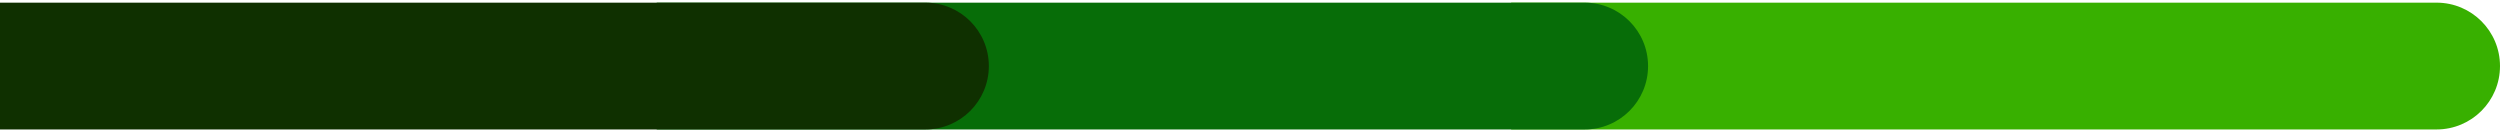 <svg width="216" height="12" viewBox="0 0 216 12" fill="none" xmlns="http://www.w3.org/2000/svg">
<g clip-path="url(#clip0_352_671)">
<path d="M130.564 0.23L210.523 0.23C213.548 0.23 216 2.682 216 5.707C216 8.732 213.548 11.184 210.523 11.184L130.564 11.184L130.564 0.23Z" fill="#38B000"/>
<path d="M56.738 0.23L136.917 0.23C139.941 0.23 142.393 2.682 142.393 5.707C142.393 8.732 139.941 11.184 136.917 11.184L56.738 11.184L56.738 0.23Z" fill="#076D08"/>
<path d="M0 0.23L79.959 0.23C82.984 0.23 85.436 2.682 85.436 5.707C85.436 8.732 82.984 11.184 79.959 11.184L-2.39393e-07 11.184L0 0.23Z" fill="#0F3000"/>
</g>
<defs>
<clipPath id="clip0_352_671">
<rect width="216" height="10.953" fill="white" transform="translate(0 0.23)"/>
</clipPath>
</defs>
</svg>
